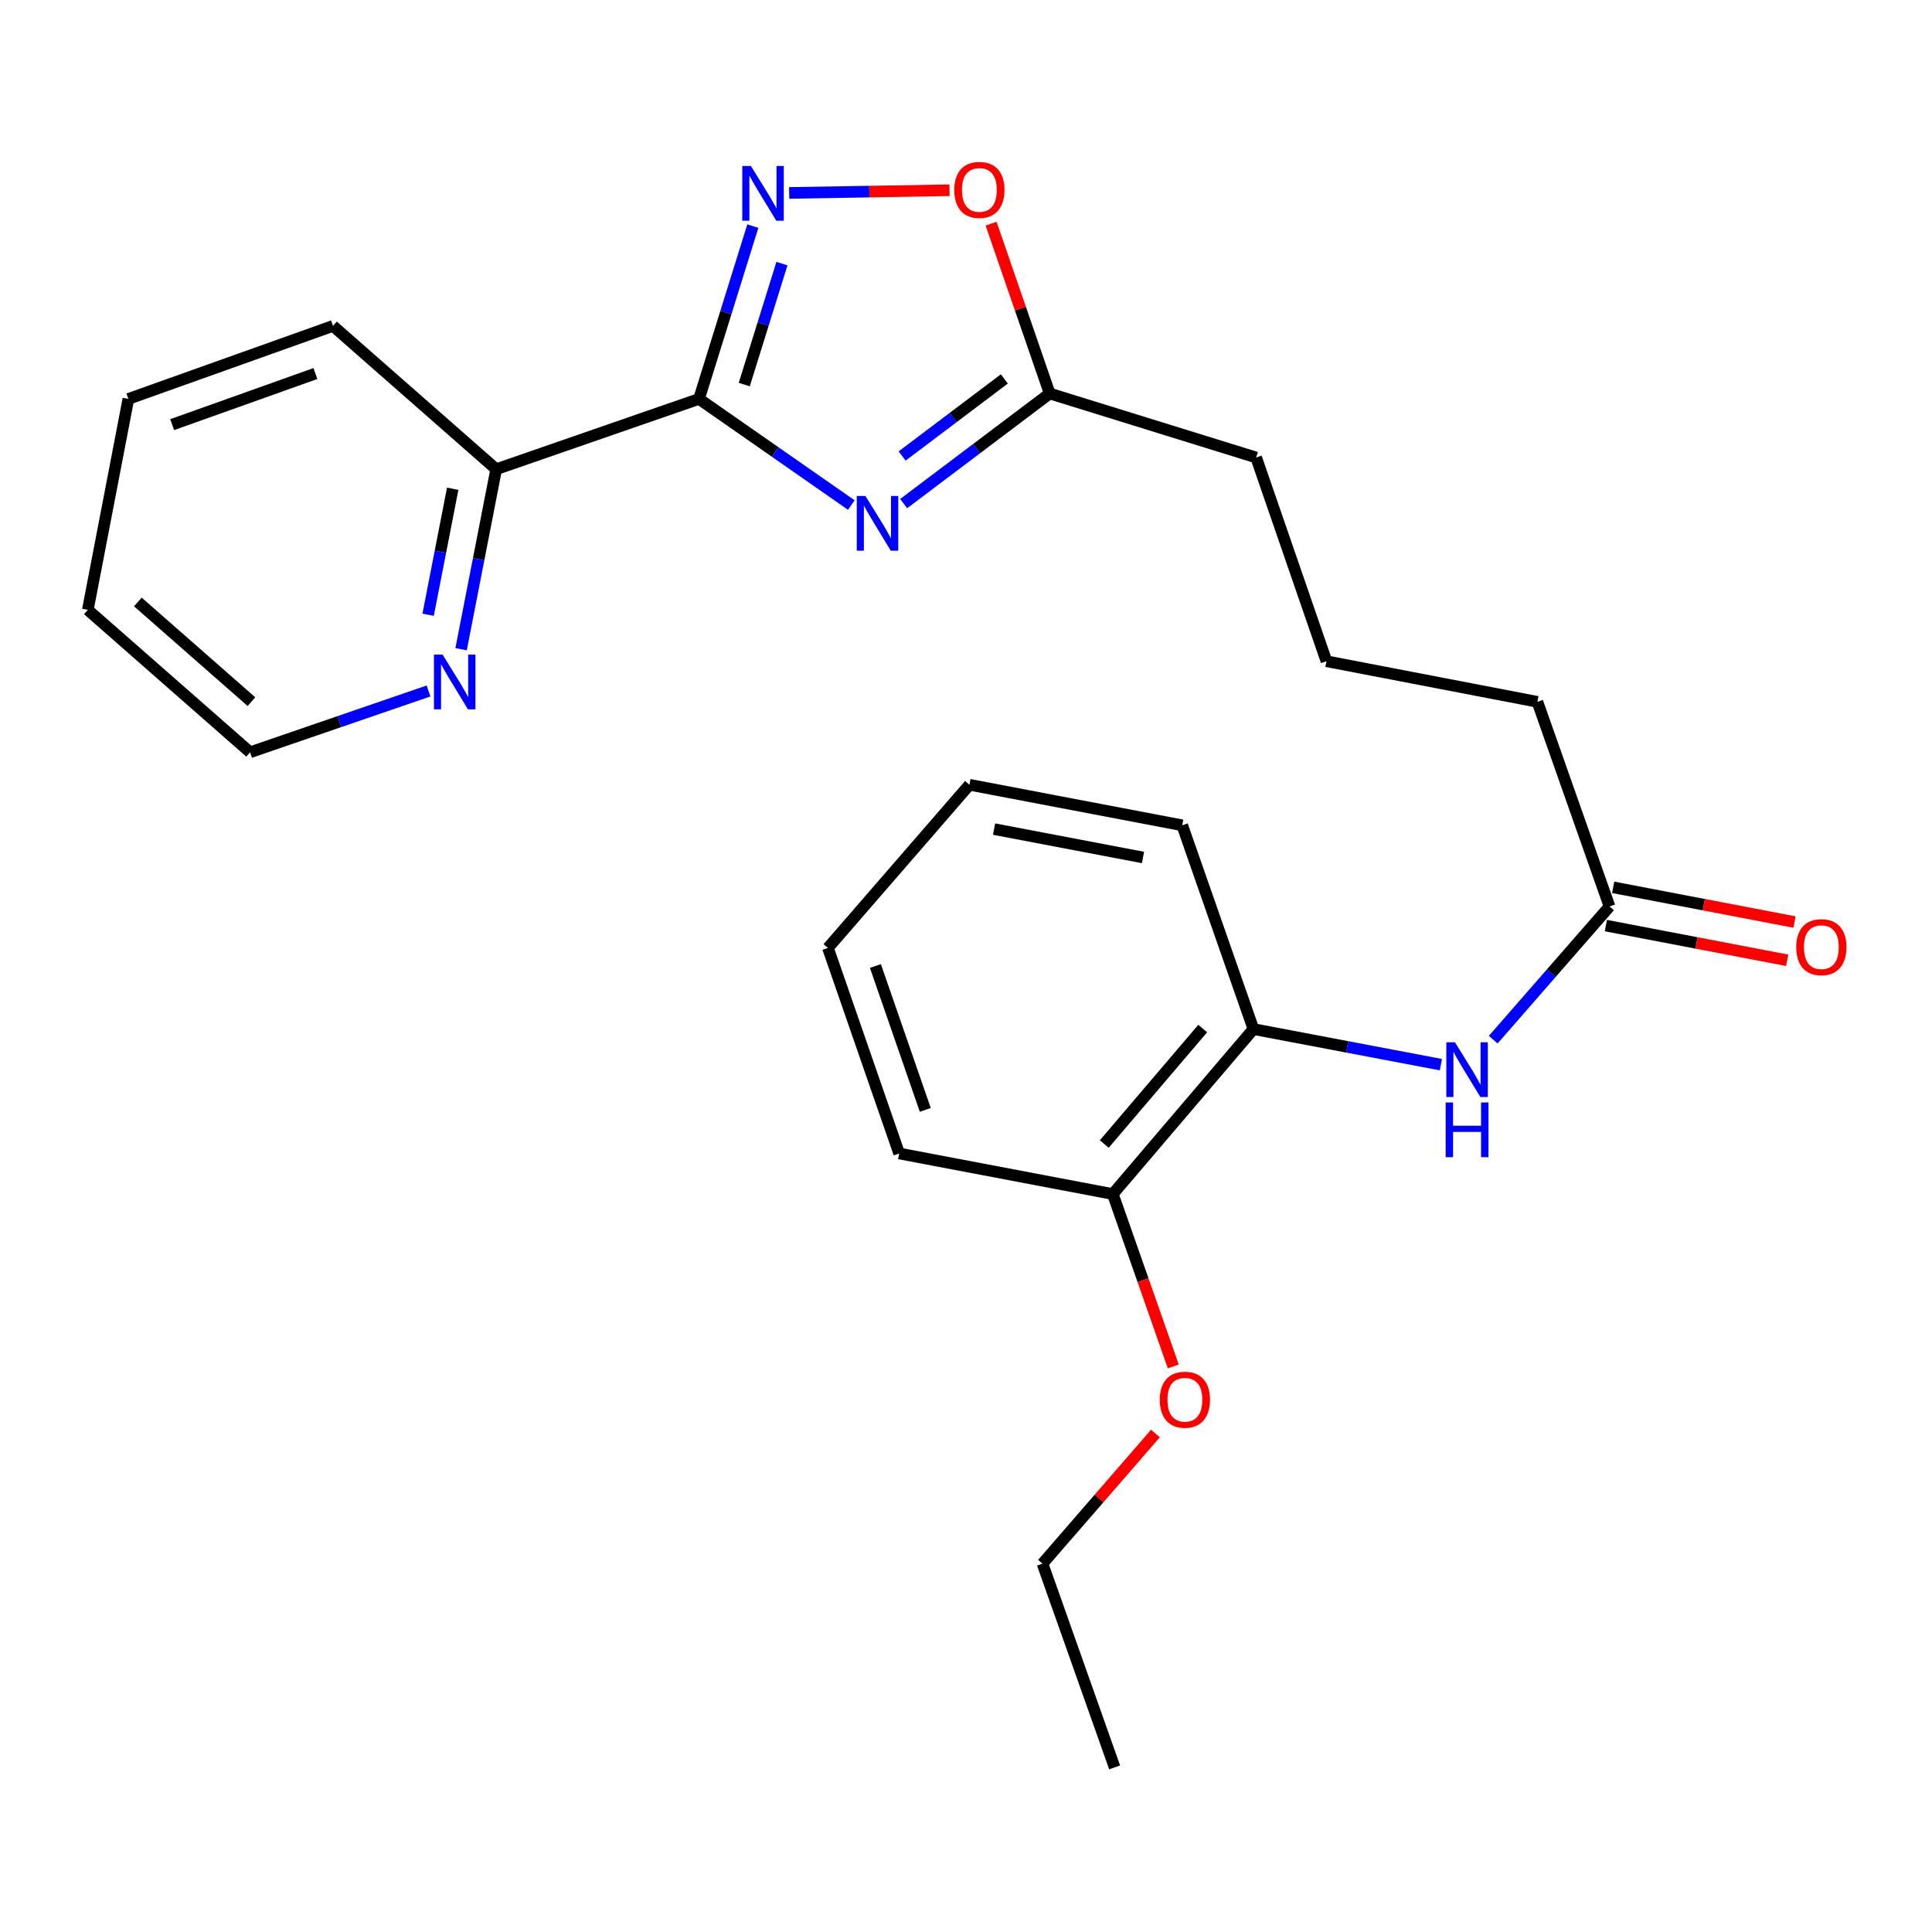 <?xml version='1.0' encoding='iso-8859-1'?>
<svg version='1.1' baseProfile='full'
              xmlns='http://www.w3.org/2000/svg'
                      xmlns:rdkit='http://www.rdkit.org/xml'
                      xmlns:xlink='http://www.w3.org/1999/xlink'
                  xml:space='preserve'
width='1000px' height='1000px' viewBox='0 0 1000 1000'>
<!-- END OF HEADER -->
<rect style='opacity:1.0;fill:#FFFFFF;stroke:none' width='1000' height='1000' x='0' y='0'> </rect>
<path class='bond-0' d='M 361.803,206.476 L 401.225,233.948' style='fill:none;fill-rule:evenodd;stroke:#000000;stroke-width:6px;stroke-linecap:butt;stroke-linejoin:miter;stroke-opacity:1' />
<path class='bond-0' d='M 401.225,233.948 L 440.647,261.421' style='fill:none;fill-rule:evenodd;stroke:#0000FF;stroke-width:6px;stroke-linecap:butt;stroke-linejoin:miter;stroke-opacity:1' />
<path class='bond-1' d='M 361.803,206.476 L 375.732,161.755' style='fill:none;fill-rule:evenodd;stroke:#000000;stroke-width:6px;stroke-linecap:butt;stroke-linejoin:miter;stroke-opacity:1' />
<path class='bond-1' d='M 375.732,161.755 L 389.662,117.035' style='fill:none;fill-rule:evenodd;stroke:#0000FF;stroke-width:6px;stroke-linecap:butt;stroke-linejoin:miter;stroke-opacity:1' />
<path class='bond-1' d='M 385.227,199.054 L 394.978,167.75' style='fill:none;fill-rule:evenodd;stroke:#000000;stroke-width:6px;stroke-linecap:butt;stroke-linejoin:miter;stroke-opacity:1' />
<path class='bond-1' d='M 394.978,167.75 L 404.728,136.446' style='fill:none;fill-rule:evenodd;stroke:#0000FF;stroke-width:6px;stroke-linecap:butt;stroke-linejoin:miter;stroke-opacity:1' />
<path class='bond-5' d='M 361.803,206.476 L 256.828,242.871' style='fill:none;fill-rule:evenodd;stroke:#000000;stroke-width:6px;stroke-linecap:butt;stroke-linejoin:miter;stroke-opacity:1' />
<path class='bond-2' d='M 467.733,260.666 L 505.527,232.171' style='fill:none;fill-rule:evenodd;stroke:#0000FF;stroke-width:6px;stroke-linecap:butt;stroke-linejoin:miter;stroke-opacity:1' />
<path class='bond-2' d='M 505.527,232.171 L 543.321,203.676' style='fill:none;fill-rule:evenodd;stroke:#000000;stroke-width:6px;stroke-linecap:butt;stroke-linejoin:miter;stroke-opacity:1' />
<path class='bond-2' d='M 466.936,236.022 L 493.392,216.076' style='fill:none;fill-rule:evenodd;stroke:#0000FF;stroke-width:6px;stroke-linecap:butt;stroke-linejoin:miter;stroke-opacity:1' />
<path class='bond-2' d='M 493.392,216.076 L 519.847,196.129' style='fill:none;fill-rule:evenodd;stroke:#000000;stroke-width:6px;stroke-linecap:butt;stroke-linejoin:miter;stroke-opacity:1' />
<path class='bond-3' d='M 408.48,99.863 L 449.972,99.17' style='fill:none;fill-rule:evenodd;stroke:#0000FF;stroke-width:6px;stroke-linecap:butt;stroke-linejoin:miter;stroke-opacity:1' />
<path class='bond-3' d='M 449.972,99.17 L 491.464,98.477' style='fill:none;fill-rule:evenodd;stroke:#FF0000;stroke-width:6px;stroke-linecap:butt;stroke-linejoin:miter;stroke-opacity:1' />
<path class='bond-12' d='M 543.321,203.676 L 650.178,236.802' style='fill:none;fill-rule:evenodd;stroke:#000000;stroke-width:6px;stroke-linecap:butt;stroke-linejoin:miter;stroke-opacity:1' />
<path class='bond-25' d='M 543.321,203.676 L 528.151,159.722' style='fill:none;fill-rule:evenodd;stroke:#000000;stroke-width:6px;stroke-linecap:butt;stroke-linejoin:miter;stroke-opacity:1' />
<path class='bond-25' d='M 528.151,159.722 L 512.982,115.768' style='fill:none;fill-rule:evenodd;stroke:#FF0000;stroke-width:6px;stroke-linecap:butt;stroke-linejoin:miter;stroke-opacity:1' />
<path class='bond-4' d='M 772.895,538.129 L 802.99,503.656' style='fill:none;fill-rule:evenodd;stroke:#0000FF;stroke-width:6px;stroke-linecap:butt;stroke-linejoin:miter;stroke-opacity:1' />
<path class='bond-4' d='M 802.99,503.656 L 833.084,469.183' style='fill:none;fill-rule:evenodd;stroke:#000000;stroke-width:6px;stroke-linecap:butt;stroke-linejoin:miter;stroke-opacity:1' />
<path class='bond-6' d='M 745.799,551.069 L 697.288,541.857' style='fill:none;fill-rule:evenodd;stroke:#0000FF;stroke-width:6px;stroke-linecap:butt;stroke-linejoin:miter;stroke-opacity:1' />
<path class='bond-6' d='M 697.288,541.857 L 648.778,532.645' style='fill:none;fill-rule:evenodd;stroke:#000000;stroke-width:6px;stroke-linecap:butt;stroke-linejoin:miter;stroke-opacity:1' />
<path class='bond-8' d='M 256.828,242.871 L 247.743,289.452' style='fill:none;fill-rule:evenodd;stroke:#000000;stroke-width:6px;stroke-linecap:butt;stroke-linejoin:miter;stroke-opacity:1' />
<path class='bond-8' d='M 247.743,289.452 L 238.658,336.033' style='fill:none;fill-rule:evenodd;stroke:#0000FF;stroke-width:6px;stroke-linecap:butt;stroke-linejoin:miter;stroke-opacity:1' />
<path class='bond-8' d='M 234.318,252.987 L 227.958,285.593' style='fill:none;fill-rule:evenodd;stroke:#000000;stroke-width:6px;stroke-linecap:butt;stroke-linejoin:miter;stroke-opacity:1' />
<path class='bond-8' d='M 227.958,285.593 L 221.598,318.2' style='fill:none;fill-rule:evenodd;stroke:#0000FF;stroke-width:6px;stroke-linecap:butt;stroke-linejoin:miter;stroke-opacity:1' />
<path class='bond-17' d='M 256.828,242.871 L 172.357,168.692' style='fill:none;fill-rule:evenodd;stroke:#000000;stroke-width:6px;stroke-linecap:butt;stroke-linejoin:miter;stroke-opacity:1' />
<path class='bond-9' d='M 648.778,532.645 L 575.987,618.035' style='fill:none;fill-rule:evenodd;stroke:#000000;stroke-width:6px;stroke-linecap:butt;stroke-linejoin:miter;stroke-opacity:1' />
<path class='bond-9' d='M 622.519,532.377 L 571.566,592.149' style='fill:none;fill-rule:evenodd;stroke:#000000;stroke-width:6px;stroke-linecap:butt;stroke-linejoin:miter;stroke-opacity:1' />
<path class='bond-15' d='M 648.778,532.645 L 611.912,427.177' style='fill:none;fill-rule:evenodd;stroke:#000000;stroke-width:6px;stroke-linecap:butt;stroke-linejoin:miter;stroke-opacity:1' />
<path class='bond-7' d='M 833.084,469.183 L 795.759,363.267' style='fill:none;fill-rule:evenodd;stroke:#000000;stroke-width:6px;stroke-linecap:butt;stroke-linejoin:miter;stroke-opacity:1' />
<path class='bond-10' d='M 831.189,479.082 L 878.116,488.064' style='fill:none;fill-rule:evenodd;stroke:#000000;stroke-width:6px;stroke-linecap:butt;stroke-linejoin:miter;stroke-opacity:1' />
<path class='bond-10' d='M 878.116,488.064 L 925.044,497.046' style='fill:none;fill-rule:evenodd;stroke:#FF0000;stroke-width:6px;stroke-linecap:butt;stroke-linejoin:miter;stroke-opacity:1' />
<path class='bond-10' d='M 834.979,459.284 L 881.906,468.266' style='fill:none;fill-rule:evenodd;stroke:#000000;stroke-width:6px;stroke-linecap:butt;stroke-linejoin:miter;stroke-opacity:1' />
<path class='bond-10' d='M 881.906,468.266 L 928.833,477.248' style='fill:none;fill-rule:evenodd;stroke:#FF0000;stroke-width:6px;stroke-linecap:butt;stroke-linejoin:miter;stroke-opacity:1' />
<path class='bond-16' d='M 221.809,357.649 L 175.627,373.516' style='fill:none;fill-rule:evenodd;stroke:#0000FF;stroke-width:6px;stroke-linecap:butt;stroke-linejoin:miter;stroke-opacity:1' />
<path class='bond-16' d='M 175.627,373.516 L 129.444,389.382' style='fill:none;fill-rule:evenodd;stroke:#000000;stroke-width:6px;stroke-linecap:butt;stroke-linejoin:miter;stroke-opacity:1' />
<path class='bond-11' d='M 575.987,618.035 L 591.638,662.653' style='fill:none;fill-rule:evenodd;stroke:#000000;stroke-width:6px;stroke-linecap:butt;stroke-linejoin:miter;stroke-opacity:1' />
<path class='bond-11' d='M 591.638,662.653 L 607.289,707.272' style='fill:none;fill-rule:evenodd;stroke:#FF0000;stroke-width:6px;stroke-linecap:butt;stroke-linejoin:miter;stroke-opacity:1' />
<path class='bond-18' d='M 575.987,618.035 L 465.412,597.037' style='fill:none;fill-rule:evenodd;stroke:#000000;stroke-width:6px;stroke-linecap:butt;stroke-linejoin:miter;stroke-opacity:1' />
<path class='bond-19' d='M 598.051,741.981 L 568.821,775.661' style='fill:none;fill-rule:evenodd;stroke:#FF0000;stroke-width:6px;stroke-linecap:butt;stroke-linejoin:miter;stroke-opacity:1' />
<path class='bond-19' d='M 568.821,775.661 L 539.592,809.34' style='fill:none;fill-rule:evenodd;stroke:#000000;stroke-width:6px;stroke-linecap:butt;stroke-linejoin:miter;stroke-opacity:1' />
<path class='bond-14' d='M 650.178,236.802 L 686.573,342.258' style='fill:none;fill-rule:evenodd;stroke:#000000;stroke-width:6px;stroke-linecap:butt;stroke-linejoin:miter;stroke-opacity:1' />
<path class='bond-13' d='M 795.759,363.267 L 686.573,342.258' style='fill:none;fill-rule:evenodd;stroke:#000000;stroke-width:6px;stroke-linecap:butt;stroke-linejoin:miter;stroke-opacity:1' />
<path class='bond-22' d='M 611.912,427.177 L 501.785,406.191' style='fill:none;fill-rule:evenodd;stroke:#000000;stroke-width:6px;stroke-linecap:butt;stroke-linejoin:miter;stroke-opacity:1' />
<path class='bond-22' d='M 591.62,443.83 L 514.531,429.14' style='fill:none;fill-rule:evenodd;stroke:#000000;stroke-width:6px;stroke-linecap:butt;stroke-linejoin:miter;stroke-opacity:1' />
<path class='bond-26' d='M 129.444,389.382 L 45.455,315.662' style='fill:none;fill-rule:evenodd;stroke:#000000;stroke-width:6px;stroke-linecap:butt;stroke-linejoin:miter;stroke-opacity:1' />
<path class='bond-26' d='M 130.143,363.175 L 71.35,311.57' style='fill:none;fill-rule:evenodd;stroke:#000000;stroke-width:6px;stroke-linecap:butt;stroke-linejoin:miter;stroke-opacity:1' />
<path class='bond-23' d='M 172.357,168.692 L 66.452,206.476' style='fill:none;fill-rule:evenodd;stroke:#000000;stroke-width:6px;stroke-linecap:butt;stroke-linejoin:miter;stroke-opacity:1' />
<path class='bond-23' d='M 163.245,193.345 L 89.111,219.793' style='fill:none;fill-rule:evenodd;stroke:#000000;stroke-width:6px;stroke-linecap:butt;stroke-linejoin:miter;stroke-opacity:1' />
<path class='bond-27' d='M 465.412,597.037 L 428.535,490.651' style='fill:none;fill-rule:evenodd;stroke:#000000;stroke-width:6px;stroke-linecap:butt;stroke-linejoin:miter;stroke-opacity:1' />
<path class='bond-27' d='M 478.926,574.477 L 453.113,500.007' style='fill:none;fill-rule:evenodd;stroke:#000000;stroke-width:6px;stroke-linecap:butt;stroke-linejoin:miter;stroke-opacity:1' />
<path class='bond-20' d='M 539.592,809.34 L 576.928,914.797' style='fill:none;fill-rule:evenodd;stroke:#000000;stroke-width:6px;stroke-linecap:butt;stroke-linejoin:miter;stroke-opacity:1' />
<path class='bond-21' d='M 45.455,315.662 L 66.452,206.476' style='fill:none;fill-rule:evenodd;stroke:#000000;stroke-width:6px;stroke-linecap:butt;stroke-linejoin:miter;stroke-opacity:1' />
<path class='bond-24' d='M 501.785,406.191 L 428.535,490.651' style='fill:none;fill-rule:evenodd;stroke:#000000;stroke-width:6px;stroke-linecap:butt;stroke-linejoin:miter;stroke-opacity:1' />
<path  class='atom-1' d='M 447.943 256.708
L 457.223 271.708
Q 458.143 273.188, 459.623 275.868
Q 461.103 278.548, 461.183 278.708
L 461.183 256.708
L 464.943 256.708
L 464.943 285.028
L 461.063 285.028
L 451.103 268.628
Q 449.943 266.708, 448.703 264.508
Q 447.503 262.308, 447.143 261.628
L 447.143 285.028
L 443.463 285.028
L 443.463 256.708
L 447.943 256.708
' fill='#0000FF'/>
<path  class='atom-2' d='M 388.68 85.929
L 397.96 100.929
Q 398.88 102.409, 400.36 105.089
Q 401.84 107.769, 401.92 107.929
L 401.92 85.929
L 405.68 85.929
L 405.68 114.249
L 401.8 114.249
L 391.84 97.849
Q 390.68 95.929, 389.44 93.729
Q 388.24 91.529, 387.88 90.849
L 387.88 114.249
L 384.2 114.249
L 384.2 85.929
L 388.68 85.929
' fill='#0000FF'/>
<path  class='atom-4' d='M 493.925 98.299
Q 493.925 91.499, 497.285 87.699
Q 500.645 83.899, 506.925 83.899
Q 513.205 83.899, 516.565 87.699
Q 519.925 91.499, 519.925 98.299
Q 519.925 105.179, 516.525 109.099
Q 513.125 112.979, 506.925 112.979
Q 500.685 112.979, 497.285 109.099
Q 493.925 105.219, 493.925 98.299
M 506.925 109.779
Q 511.245 109.779, 513.565 106.899
Q 515.925 103.979, 515.925 98.299
Q 515.925 92.739, 513.565 89.939
Q 511.245 87.099, 506.925 87.099
Q 502.605 87.099, 500.245 89.899
Q 497.925 92.699, 497.925 98.299
Q 497.925 104.019, 500.245 106.899
Q 502.605 109.779, 506.925 109.779
' fill='#FF0000'/>
<path  class='atom-5' d='M 753.093 539.483
L 762.373 554.483
Q 763.293 555.963, 764.773 558.643
Q 766.253 561.323, 766.333 561.483
L 766.333 539.483
L 770.093 539.483
L 770.093 567.803
L 766.213 567.803
L 756.253 551.403
Q 755.093 549.483, 753.853 547.283
Q 752.653 545.083, 752.293 544.403
L 752.293 567.803
L 748.613 567.803
L 748.613 539.483
L 753.093 539.483
' fill='#0000FF'/>
<path  class='atom-5' d='M 748.273 570.635
L 752.113 570.635
L 752.113 582.675
L 766.593 582.675
L 766.593 570.635
L 770.433 570.635
L 770.433 598.955
L 766.593 598.955
L 766.593 585.875
L 752.113 585.875
L 752.113 598.955
L 748.273 598.955
L 748.273 570.635
' fill='#0000FF'/>
<path  class='atom-9' d='M 229.089 338.838
L 238.369 353.838
Q 239.289 355.318, 240.769 357.998
Q 242.249 360.678, 242.329 360.838
L 242.329 338.838
L 246.089 338.838
L 246.089 367.158
L 242.209 367.158
L 232.249 350.758
Q 231.089 348.838, 229.849 346.638
Q 228.649 344.438, 228.289 343.758
L 228.289 367.158
L 224.609 367.158
L 224.609 338.838
L 229.089 338.838
' fill='#0000FF'/>
<path  class='atom-11' d='M 929.729 490.249
Q 929.729 483.449, 933.089 479.649
Q 936.449 475.849, 942.729 475.849
Q 949.009 475.849, 952.369 479.649
Q 955.729 483.449, 955.729 490.249
Q 955.729 497.129, 952.329 501.049
Q 948.929 504.929, 942.729 504.929
Q 936.489 504.929, 933.089 501.049
Q 929.729 497.169, 929.729 490.249
M 942.729 501.729
Q 947.049 501.729, 949.369 498.849
Q 951.729 495.929, 951.729 490.249
Q 951.729 484.689, 949.369 481.889
Q 947.049 479.049, 942.729 479.049
Q 938.409 479.049, 936.049 481.849
Q 933.729 484.649, 933.729 490.249
Q 933.729 495.969, 936.049 498.849
Q 938.409 501.729, 942.729 501.729
' fill='#FF0000'/>
<path  class='atom-12' d='M 600.301 724.49
Q 600.301 717.69, 603.661 713.89
Q 607.021 710.09, 613.301 710.09
Q 619.581 710.09, 622.941 713.89
Q 626.301 717.69, 626.301 724.49
Q 626.301 731.37, 622.901 735.29
Q 619.501 739.17, 613.301 739.17
Q 607.061 739.17, 603.661 735.29
Q 600.301 731.41, 600.301 724.49
M 613.301 735.97
Q 617.621 735.97, 619.941 733.09
Q 622.301 730.17, 622.301 724.49
Q 622.301 718.93, 619.941 716.13
Q 617.621 713.29, 613.301 713.29
Q 608.981 713.29, 606.621 716.09
Q 604.301 718.89, 604.301 724.49
Q 604.301 730.21, 606.621 733.09
Q 608.981 735.97, 613.301 735.97
' fill='#FF0000'/>
</svg>
